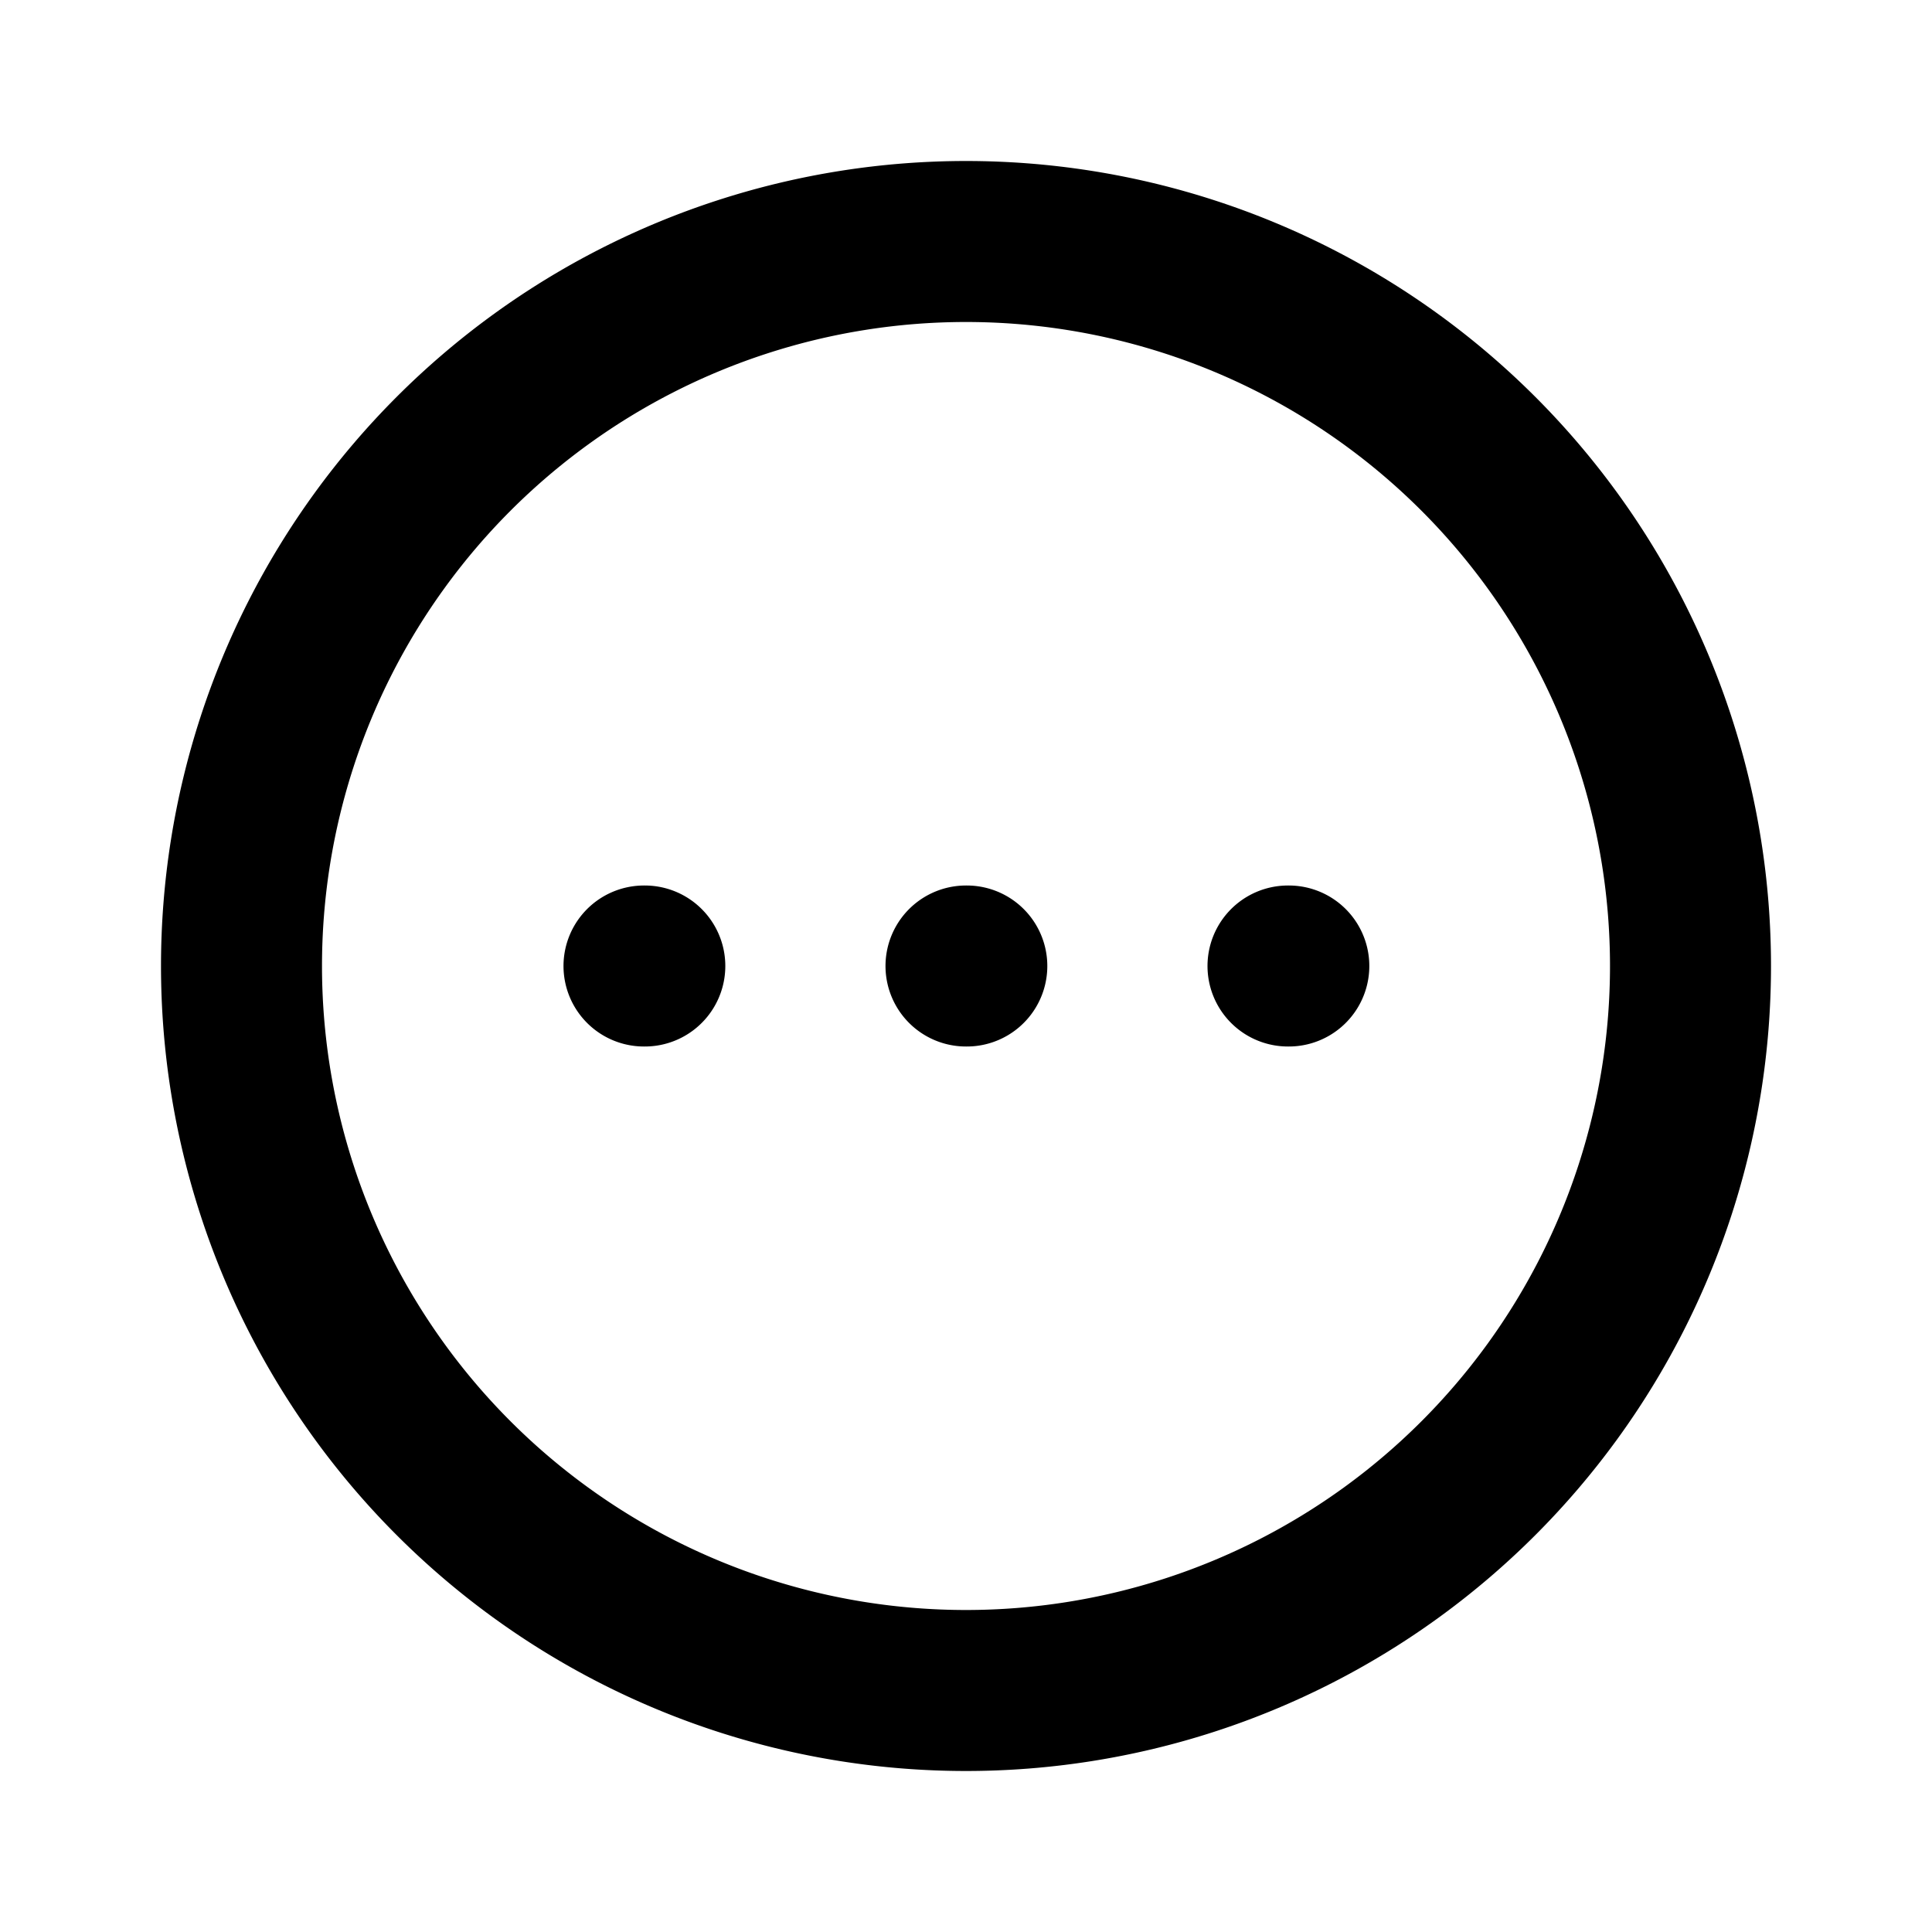 <svg xmlns="http://www.w3.org/2000/svg" fill="none" viewBox="0 0 24 24" stroke="currentColor">
  <path stroke-linecap="round" stroke-linejoin="round" stroke-width="2" d="M8 12h.01M12 12h.01M16 12h.01M21 12a9 9 0 11-18 0 9 9 0 0118 0z"/>
</svg>
